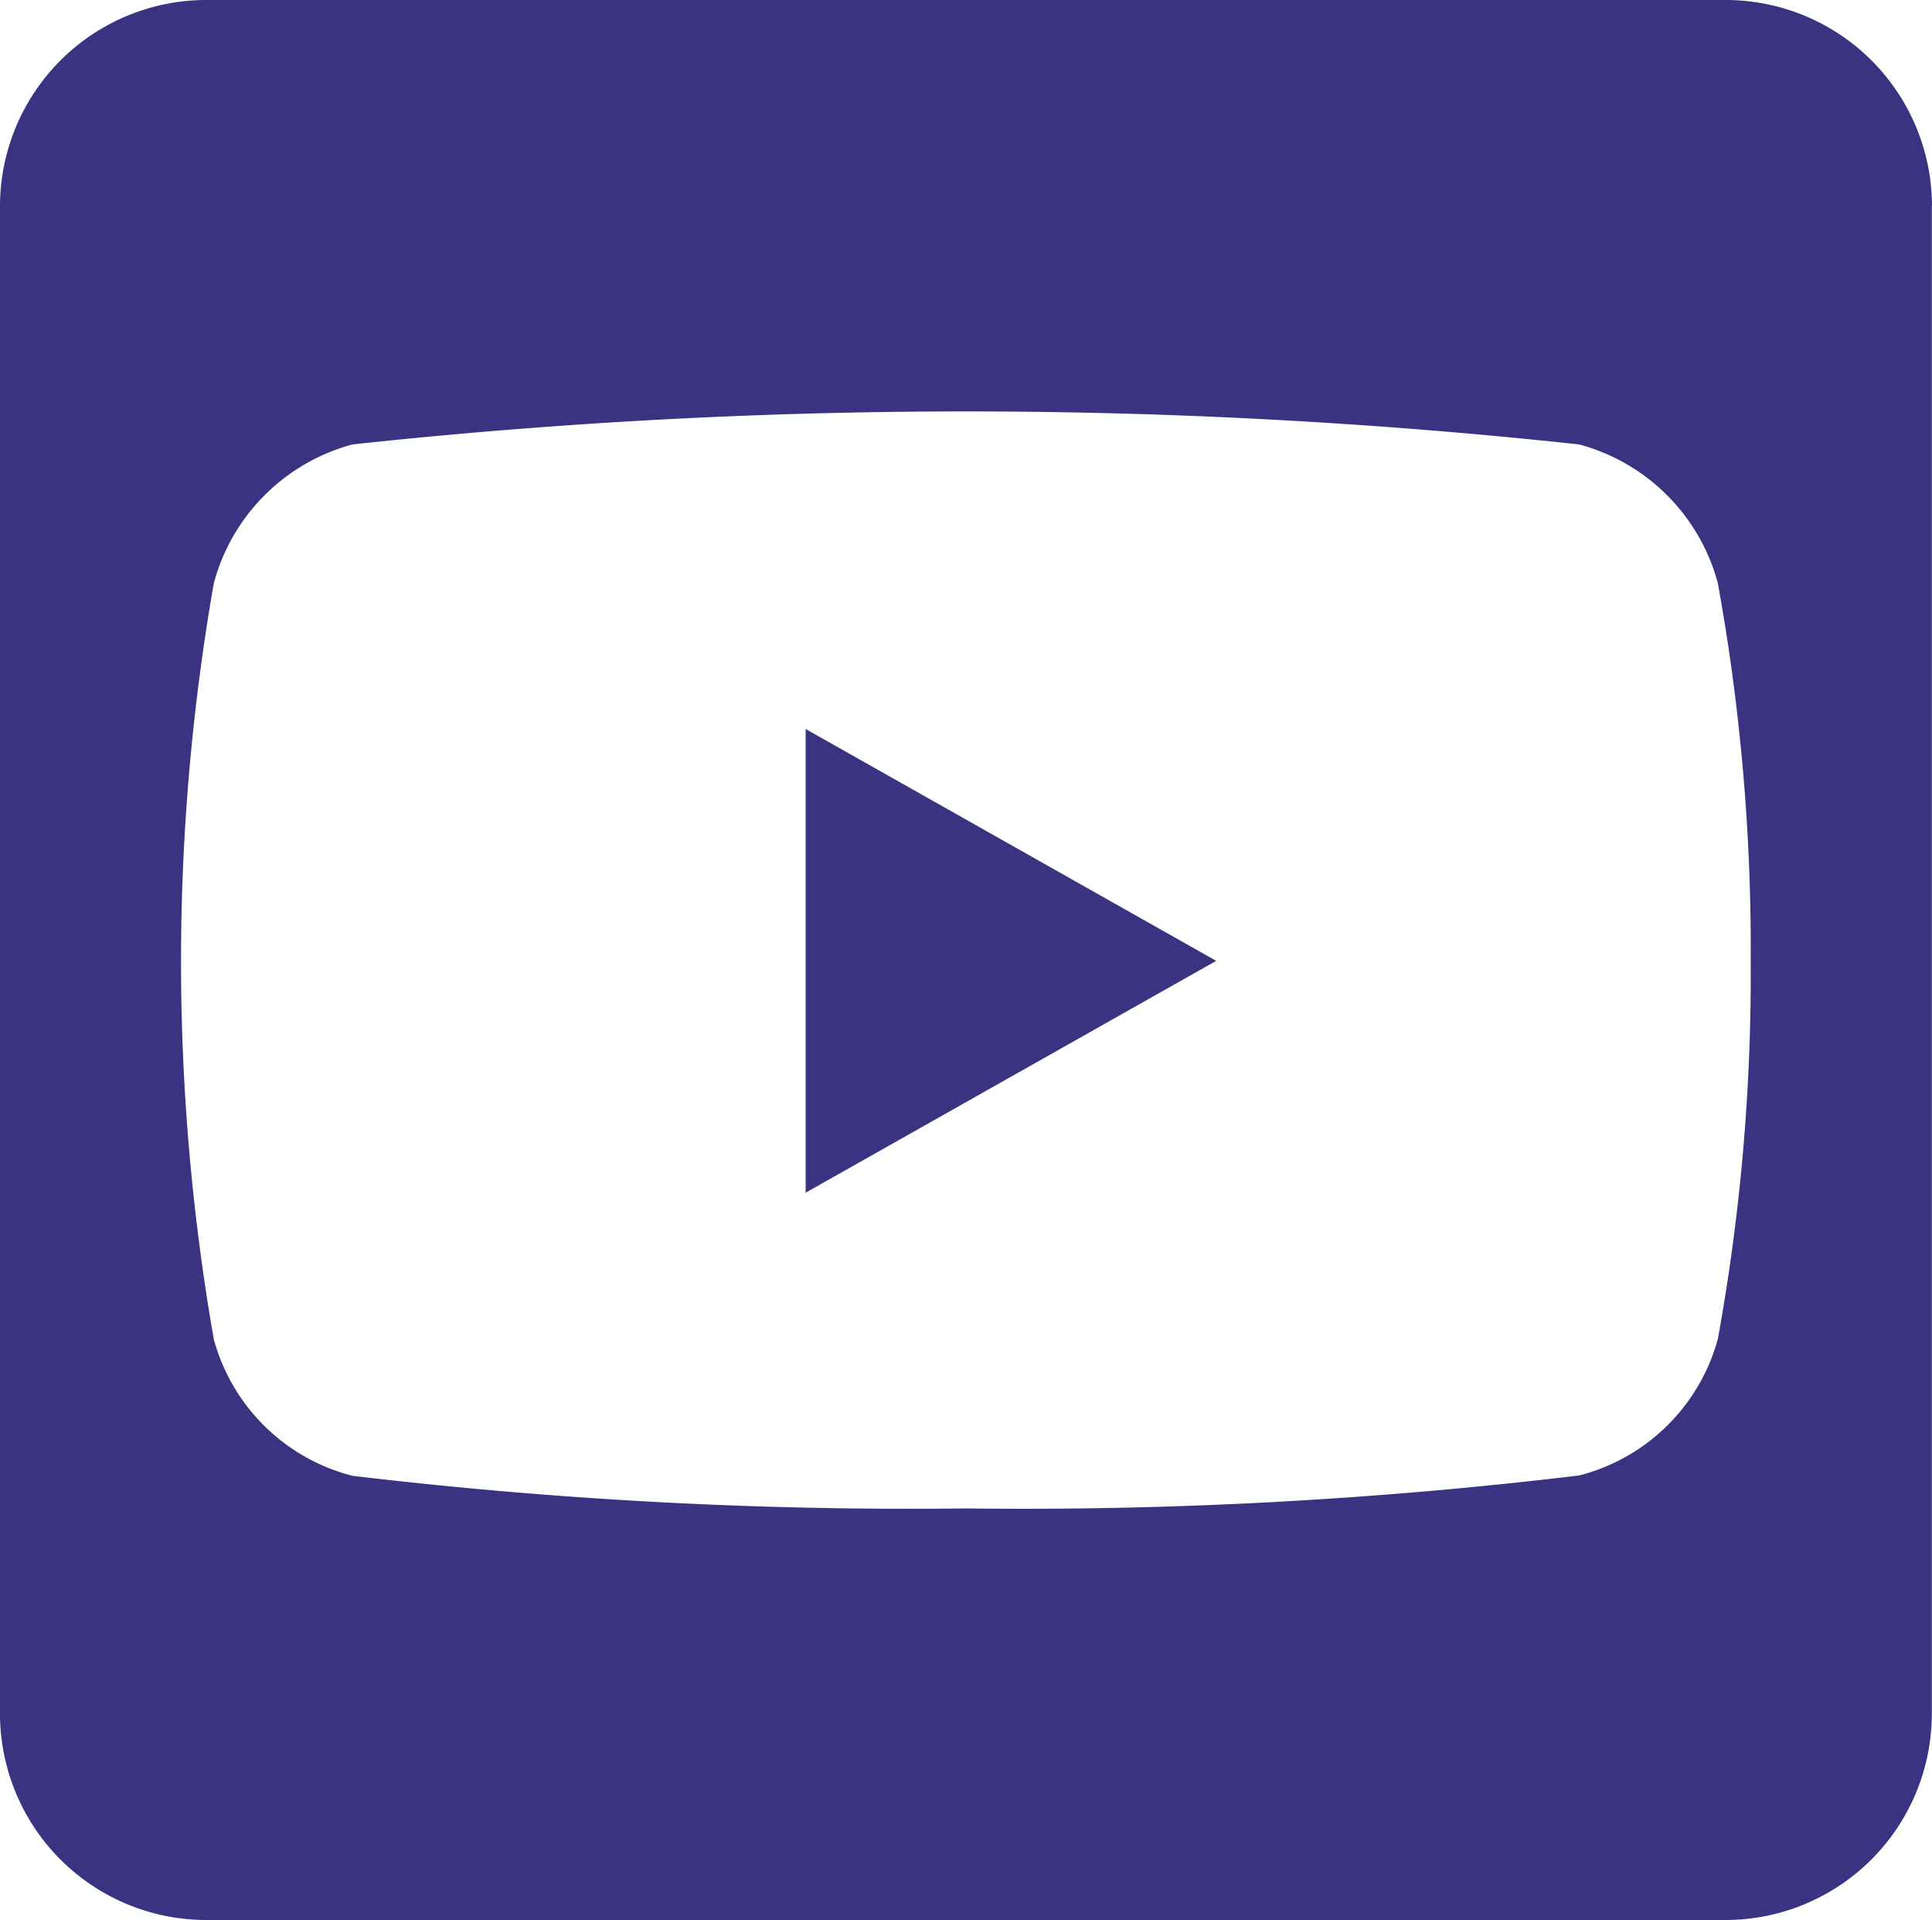 <svg xmlns="http://www.w3.org/2000/svg" width="22.645" height="22.5" viewBox="0 0 22.645 22.5">
  <path id="YouT" d="M293.031,1260.632l4.812,2.717-4.812,2.717Zm13.2-6.133v17.679a2.419,2.419,0,0,1-2.426,2.411H286.015a2.419,2.419,0,0,1-2.427-2.411V1254.5a2.419,2.419,0,0,1,2.427-2.411h17.792A2.419,2.419,0,0,1,306.233,1254.5Zm-2.123,8.855a23.95,23.95,0,0,0-.385-4.43,2.3,2.3,0,0,0-1.627-1.627,67.011,67.011,0,0,0-14.375,0,2.3,2.3,0,0,0-1.627,1.627,25.735,25.735,0,0,0,0,8.86,2.266,2.266,0,0,0,1.627,1.6,55.286,55.286,0,0,0,7.188.382,54.654,54.654,0,0,0,7.187-.386,2.268,2.268,0,0,0,1.627-1.6,23.869,23.869,0,0,0,.385-4.425Z" transform="translate(-283.588 -1252.089)" fill="#393382"/>
</svg>
